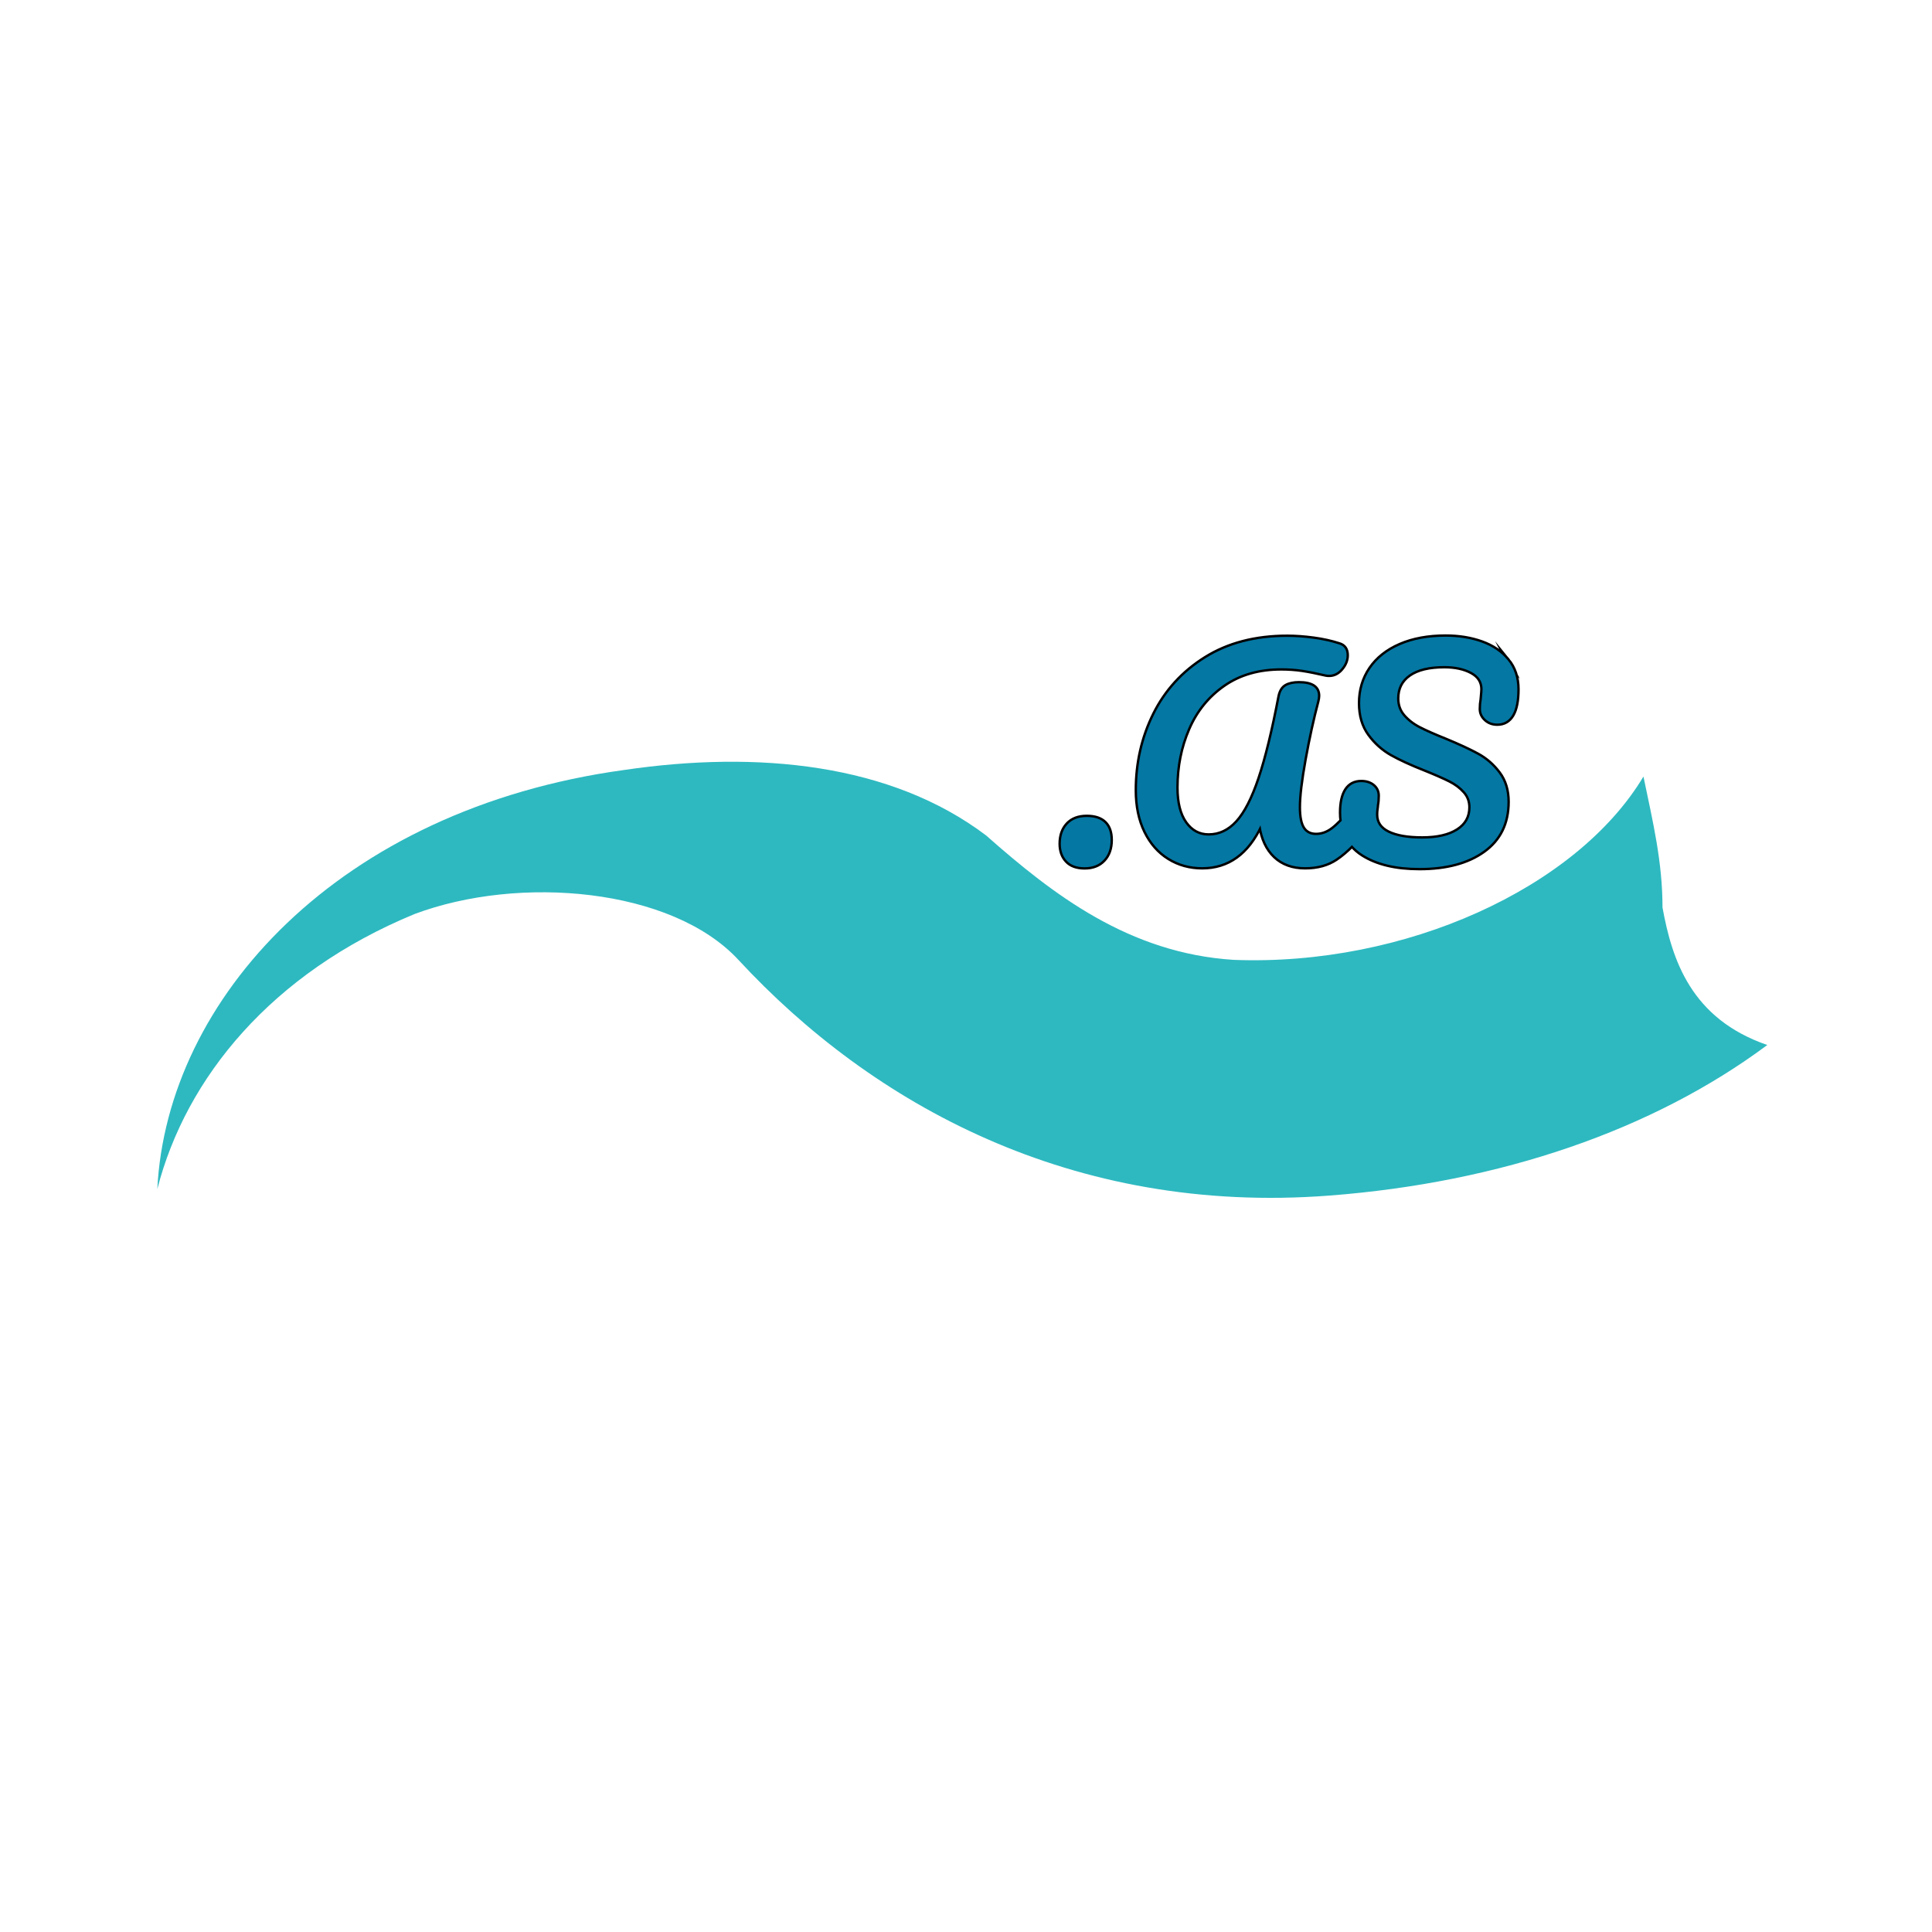 <?xml version="1.0" encoding="UTF-8"?><svg id="Layer_1" xmlns="http://www.w3.org/2000/svg" viewBox="0 0 120 120"><defs><style>.cls-1{fill:#2eb9c0;}.cls-2{fill:none;stroke:#000;stroke-miterlimit:10;stroke-width:.297px;}.cls-3{fill:#0477a3;}</style></defs><path class="cls-1" d="m102.079,48.232c-4.142,6.914-14.793,11.794-25.444,11.387-6.509-.407-11.243-4.067-15.385-7.727-5.917-4.474-14.201-5.287-22.485-4.067-17.752,2.44-28.402,14.234-28.994,26.029,1.775-6.914,7.101-13.421,15.976-17.081,6.509-2.44,15.976-1.627,20.118,2.847,8.284,8.947,20.71,15.861,36.686,14.641,10.651-.813,20.118-4.067,27.219-9.354-4.734-1.627-5.917-5.287-6.509-8.541,0-2.847-.592-5.287-1.183-8.134h0Z"/><g id="logo"><path id="dot" d="m67.5,50.747c-.509,0-.905.151-1.187.453-.282.302-.423.704-.423,1.207,0,.436.124.788.374,1.056.249.268.617.402,1.104.402.498,0,.891-.153,1.179-.461.288-.307.432-.718.432-1.232,0-.469-.124-.824-.374-1.065-.249-.24-.617-.36-1.104-.36Z"/><path id="as" d="m93.641,41.006c-.404-.492-.944-.858-1.619-1.098-.675-.24-1.417-.36-2.225-.36-1.085,0-2.029.173-2.831.52-.803.347-1.417.833-1.843,1.458-.426.626-.639,1.341-.639,2.146,0,.771.191,1.417.573,1.936.382.52.841.93,1.378,1.232.537.302,1.231.62,2.084.956.664.268,1.179.495,1.544.679.365.184.67.414.913.687.243.274.365.601.365.981,0,.615-.266,1.093-.797,1.433-.531.341-1.268.511-2.208.511-.908,0-1.613-.123-2.117-.369-.504-.246-.755-.62-.755-1.123,0-.123.008-.24.025-.352.017-.112.025-.19.025-.235.033-.168.05-.363.05-.587,0-.246-.094-.447-.282-.604-.188-.156-.432-.235-.731-.235-.41,0-.72.162-.93.486-.21.324-.315.794-.315,1.408,0,.176.011.344.032.506-.216.222-.41.399-.579.525-.321.24-.659.36-1.013.36-.365,0-.637-.137-.814-.411-.177-.274-.266-.713-.266-1.316,0-.682.119-1.679.357-2.993.238-1.313.501-2.512.789-3.596.033-.134.05-.246.05-.335,0-.514-.393-.771-1.179-.771-.332,0-.598.056-.797.168-.199.112-.332.324-.399.637-.41,2.146-.825,3.845-1.245,5.097-.421,1.252-.886,2.157-1.395,2.716-.509.559-1.101.838-1.776.838-.598,0-1.082-.26-1.453-.78-.371-.52-.556-1.254-.556-2.205,0-1.308.243-2.526.731-3.655.487-1.129,1.223-2.037,2.208-2.724.985-.687,2.18-1.031,3.586-1.031.454,0,.885.031,1.295.092.409.061.902.159,1.478.293.044.011.111.017.199.017.288,0,.54-.128.755-.386.216-.257.324-.531.324-.822,0-.358-.155-.581-.465-.671-.476-.156-1.004-.274-1.586-.352-.581-.078-1.126-.117-1.635-.117-1.97,0-3.658.439-5.064,1.316-1.406.877-2.468,2.04-3.188,3.487-.72,1.448-1.079,3.021-1.079,4.719,0,.984.177,1.836.531,2.557.354.721.839,1.272,1.453,1.651.614.38,1.303.57,2.067.57,1.594,0,2.8-.866,3.619-2.599.122.827.421,1.467.897,1.92.476.453,1.101.679,1.876.679.753,0,1.389-.173,1.909-.52.329-.219.663-.501,1.001-.846.183.215.402.405.659.569.885.565,2.064.847,3.536.847,1.66,0,2.986-.355,3.976-1.065.991-.71,1.486-1.724,1.486-3.043,0-.704-.18-1.296-.54-1.777-.36-.48-.794-.861-1.303-1.14-.509-.279-1.185-.592-2.026-.939-.697-.279-1.24-.52-1.627-.721-.388-.201-.711-.453-.971-.754-.26-.302-.39-.665-.39-1.09,0-.637.252-1.132.755-1.484.504-.352,1.231-.528,2.183-.528.675,0,1.24.123,1.694.369.454.246.681.604.681,1.073,0,.09-.017.302-.05.637-.033.179-.05.374-.05.587,0,.246.097.458.29.637.194.179.434.268.722.268.409,0,.719-.179.93-.536.21-.357.315-.888.315-1.593,0-.715-.202-1.319-.606-1.811Z"/><path id="dot-2" class="cls-2" d="m67.5,50.747c-.509,0-.905.151-1.187.453-.282.302-.423.704-.423,1.207,0,.436.124.788.374,1.056.249.268.617.402,1.104.402.498,0,.891-.153,1.179-.461.288-.307.432-.718.432-1.232,0-.469-.124-.824-.374-1.065-.249-.24-.617-.36-1.104-.36Z"/><path id="as-2" class="cls-2" d="m93.641,41.006c-.404-.492-.944-.858-1.619-1.098-.675-.24-1.417-.36-2.225-.36-1.085,0-2.029.173-2.831.52-.803.347-1.417.833-1.843,1.458-.426.626-.639,1.341-.639,2.146,0,.771.191,1.417.573,1.936.382.52.841.93,1.378,1.232.537.302,1.231.62,2.084.956.664.268,1.179.495,1.544.679.365.184.67.414.913.687.243.274.365.601.365.981,0,.615-.266,1.093-.797,1.433-.531.341-1.268.511-2.208.511-.908,0-1.613-.123-2.117-.369-.504-.246-.755-.62-.755-1.123,0-.123.008-.24.025-.352.017-.112.025-.19.025-.235.033-.168.05-.363.05-.587,0-.246-.094-.447-.282-.604-.188-.156-.432-.235-.731-.235-.41,0-.72.162-.93.486-.21.324-.315.794-.315,1.408,0,.176.011.344.032.506-.216.222-.41.399-.579.525-.321.24-.659.36-1.013.36-.365,0-.637-.137-.814-.411-.177-.274-.266-.713-.266-1.316,0-.682.119-1.679.357-2.993.238-1.313.501-2.512.789-3.596.033-.134.05-.246.05-.335,0-.514-.393-.771-1.179-.771-.332,0-.598.056-.797.168-.199.112-.332.324-.399.637-.41,2.146-.825,3.845-1.245,5.097-.421,1.252-.886,2.157-1.395,2.716-.509.559-1.101.838-1.776.838-.598,0-1.082-.26-1.453-.78-.371-.52-.556-1.254-.556-2.205,0-1.308.243-2.526.731-3.655.487-1.129,1.223-2.037,2.208-2.724.985-.687,2.18-1.031,3.586-1.031.454,0,.885.031,1.295.092.409.061.902.159,1.478.293.044.011.111.017.199.017.288,0,.54-.128.755-.386.216-.257.324-.531.324-.822,0-.358-.155-.581-.465-.671-.476-.156-1.004-.274-1.586-.352-.581-.078-1.126-.117-1.635-.117-1.97,0-3.658.439-5.064,1.316-1.406.877-2.468,2.04-3.188,3.487-.72,1.448-1.079,3.021-1.079,4.719,0,.984.177,1.836.531,2.557.354.721.839,1.272,1.453,1.651.614.38,1.303.57,2.067.57,1.594,0,2.8-.866,3.619-2.599.122.827.421,1.467.897,1.92.476.453,1.101.679,1.876.679.753,0,1.389-.173,1.909-.52.329-.219.663-.501,1.001-.846.183.215.402.405.659.569.885.565,2.064.847,3.536.847,1.66,0,2.986-.355,3.976-1.065.991-.71,1.486-1.724,1.486-3.043,0-.704-.18-1.296-.54-1.777-.36-.48-.794-.861-1.303-1.14-.509-.279-1.185-.592-2.026-.939-.697-.279-1.24-.52-1.627-.721-.388-.201-.711-.453-.971-.754-.26-.302-.39-.665-.39-1.09,0-.637.252-1.132.755-1.484.504-.352,1.231-.528,2.183-.528.675,0,1.24.123,1.694.369.454.246.681.604.681,1.073,0,.09-.017.302-.05.637-.033.179-.05.374-.05.587,0,.246.097.458.29.637.194.179.434.268.722.268.409,0,.719-.179.93-.536.21-.357.315-.888.315-1.593,0-.715-.202-1.319-.606-1.811Z"/><path id="dot-3" class="cls-3" d="m67.5,50.747c-.509,0-.905.151-1.187.453-.282.302-.423.704-.423,1.207,0,.436.124.788.374,1.056.249.268.617.402,1.104.402.498,0,.891-.153,1.179-.461.288-.307.432-.718.432-1.232,0-.469-.124-.824-.374-1.065-.249-.24-.617-.36-1.104-.36Z"/><path id="as-3" class="cls-3" d="m93.641,41.006c-.404-.492-.944-.858-1.619-1.098-.675-.24-1.417-.36-2.225-.36-1.085,0-2.029.173-2.831.52-.803.347-1.417.833-1.843,1.458-.426.626-.639,1.341-.639,2.146,0,.771.191,1.417.573,1.936.382.52.841.93,1.378,1.232.537.302,1.231.62,2.084.956.664.268,1.179.495,1.544.679.365.184.67.414.913.687.243.274.365.601.365.981,0,.615-.266,1.093-.797,1.433-.531.341-1.268.511-2.208.511-.908,0-1.613-.123-2.117-.369-.504-.246-.755-.62-.755-1.123,0-.123.008-.24.025-.352.017-.112.025-.19.025-.235.033-.168.05-.363.05-.587,0-.246-.094-.447-.282-.604-.188-.156-.432-.235-.731-.235-.41,0-.72.162-.93.486-.21.324-.315.794-.315,1.408,0,.176.011.344.032.506-.216.222-.41.399-.579.525-.321.24-.659.36-1.013.36-.365,0-.637-.137-.814-.411-.177-.274-.266-.713-.266-1.316,0-.682.119-1.679.357-2.993.238-1.313.501-2.512.789-3.596.033-.134.05-.246.05-.335,0-.514-.393-.771-1.179-.771-.332,0-.598.056-.797.168-.199.112-.332.324-.399.637-.41,2.146-.825,3.845-1.245,5.097-.421,1.252-.886,2.157-1.395,2.716-.509.559-1.101.838-1.776.838-.598,0-1.082-.26-1.453-.78-.371-.52-.556-1.254-.556-2.205,0-1.308.243-2.526.731-3.655.487-1.129,1.223-2.037,2.208-2.724.985-.687,2.18-1.031,3.586-1.031.454,0,.885.031,1.295.092.409.061.902.159,1.478.293.044.011.111.017.199.017.288,0,.54-.128.755-.386.216-.257.324-.531.324-.822,0-.358-.155-.581-.465-.671-.476-.156-1.004-.274-1.586-.352-.581-.078-1.126-.117-1.635-.117-1.97,0-3.658.439-5.064,1.316-1.406.877-2.468,2.04-3.188,3.487-.72,1.448-1.079,3.021-1.079,4.719,0,.984.177,1.836.531,2.557.354.721.839,1.272,1.453,1.651.614.38,1.303.57,2.067.57,1.594,0,2.8-.866,3.619-2.599.122.827.421,1.467.897,1.92.476.453,1.101.679,1.876.679.753,0,1.389-.173,1.909-.52.329-.219.663-.501,1.001-.846.183.215.402.405.659.569.885.565,2.064.847,3.536.847,1.66,0,2.986-.355,3.976-1.065.991-.71,1.486-1.724,1.486-3.043,0-.704-.18-1.296-.54-1.777-.36-.48-.794-.861-1.303-1.14-.509-.279-1.185-.592-2.026-.939-.697-.279-1.24-.52-1.627-.721-.388-.201-.711-.453-.971-.754-.26-.302-.39-.665-.39-1.09,0-.637.252-1.132.755-1.484.504-.352,1.231-.528,2.183-.528.675,0,1.24.123,1.694.369.454.246.681.604.681,1.073,0,.09-.017.302-.05.637-.033.179-.05.374-.05.587,0,.246.097.458.29.637.194.179.434.268.722.268.409,0,.719-.179.93-.536.21-.357.315-.888.315-1.593,0-.715-.202-1.319-.606-1.811Z"/></g></svg>